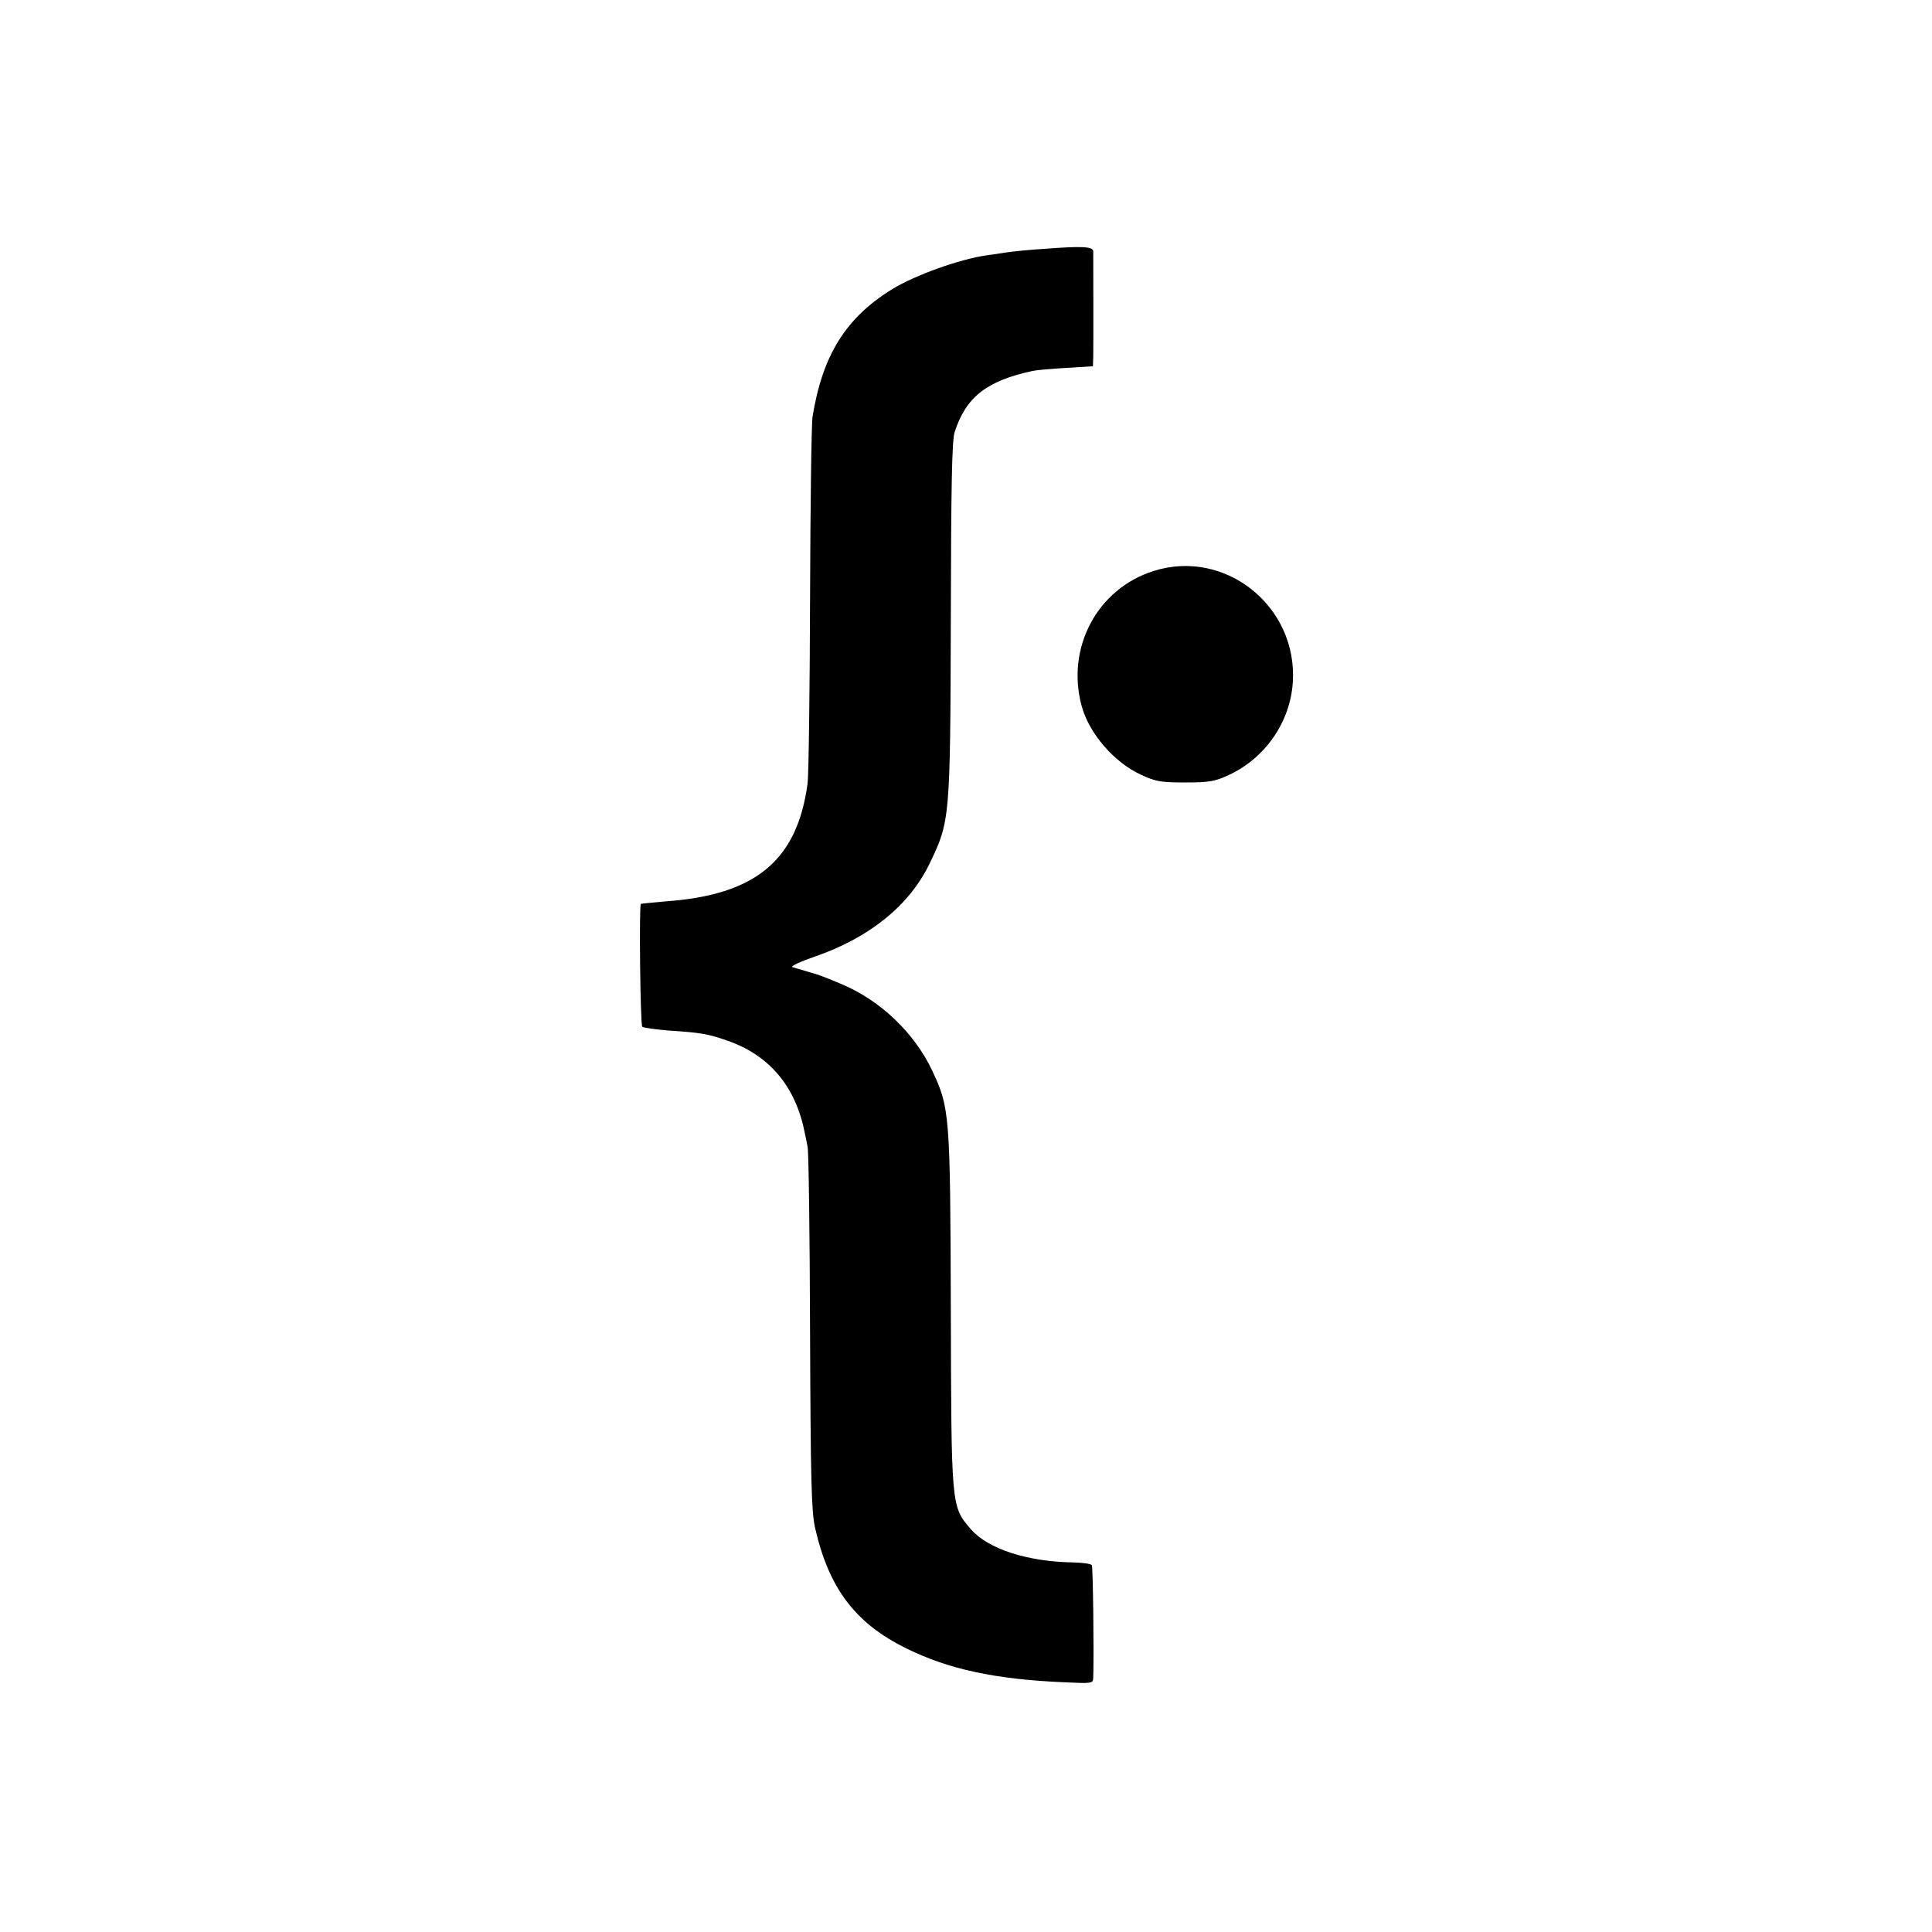 <?xml version="1.0" standalone="no"?>
<!DOCTYPE svg PUBLIC "-//W3C//DTD SVG 20010904//EN"
 "http://www.w3.org/TR/2001/REC-SVG-20010904/DTD/svg10.dtd">
<svg version="1.0" xmlns="http://www.w3.org/2000/svg"
 width="700pt" height="700pt" viewBox="0 0 700 700"
 preserveAspectRatio="xMidYMid meet">
<g transform="translate(0,700) scale(0.1,-0.1)"
fill="#000000" stroke="none">
<path d="M3778 6098 c-48 -3 -109 -9 -135 -13 -27 -4 -57 -9 -68 -10 -98 -14
-260 -72 -343 -123 -168 -104 -252 -239 -288 -462 -4 -25 -8 -322 -9 -660 -1
-338 -5 -639 -9 -669 -38 -280 -189 -404 -516 -427 -47 -4 -86 -8 -88 -9 -7
-7 -2 -439 5 -445 4 -4 49 -10 98 -14 110 -7 141 -12 209 -36 152 -52 248
-165 281 -331 3 -13 8 -37 11 -54 4 -16 8 -318 9 -670 2 -540 5 -651 18 -710
50 -220 146 -347 332 -438 152 -75 320 -111 566 -122 108 -5 109 -5 110 17 3
93 -1 399 -5 407 -3 5 -32 9 -64 10 -169 2 -313 49 -375 121 -71 83 -70 79
-72 795 -2 708 -4 731 -67 865 -65 138 -188 255 -328 314 -76 32 -84 34 -125
46 -22 6 -46 14 -54 16 -8 3 29 20 81 38 198 68 344 186 417 339 73 152 74
161 76 882 1 491 4 649 14 680 41 126 115 185 282 221 13 3 68 8 122 11 l97 6
1 36 c1 43 0 359 0 381 -1 17 -42 19 -183 8z"/>
<path d="M4179 4931 c-204 -65 -317 -278 -260 -489 27 -99 117 -204 215 -249
54 -25 72 -28 161 -28 87 0 108 4 157 27 132 61 222 191 232 334 19 277 -245
488 -505 405z"/>
</g>
</svg>
